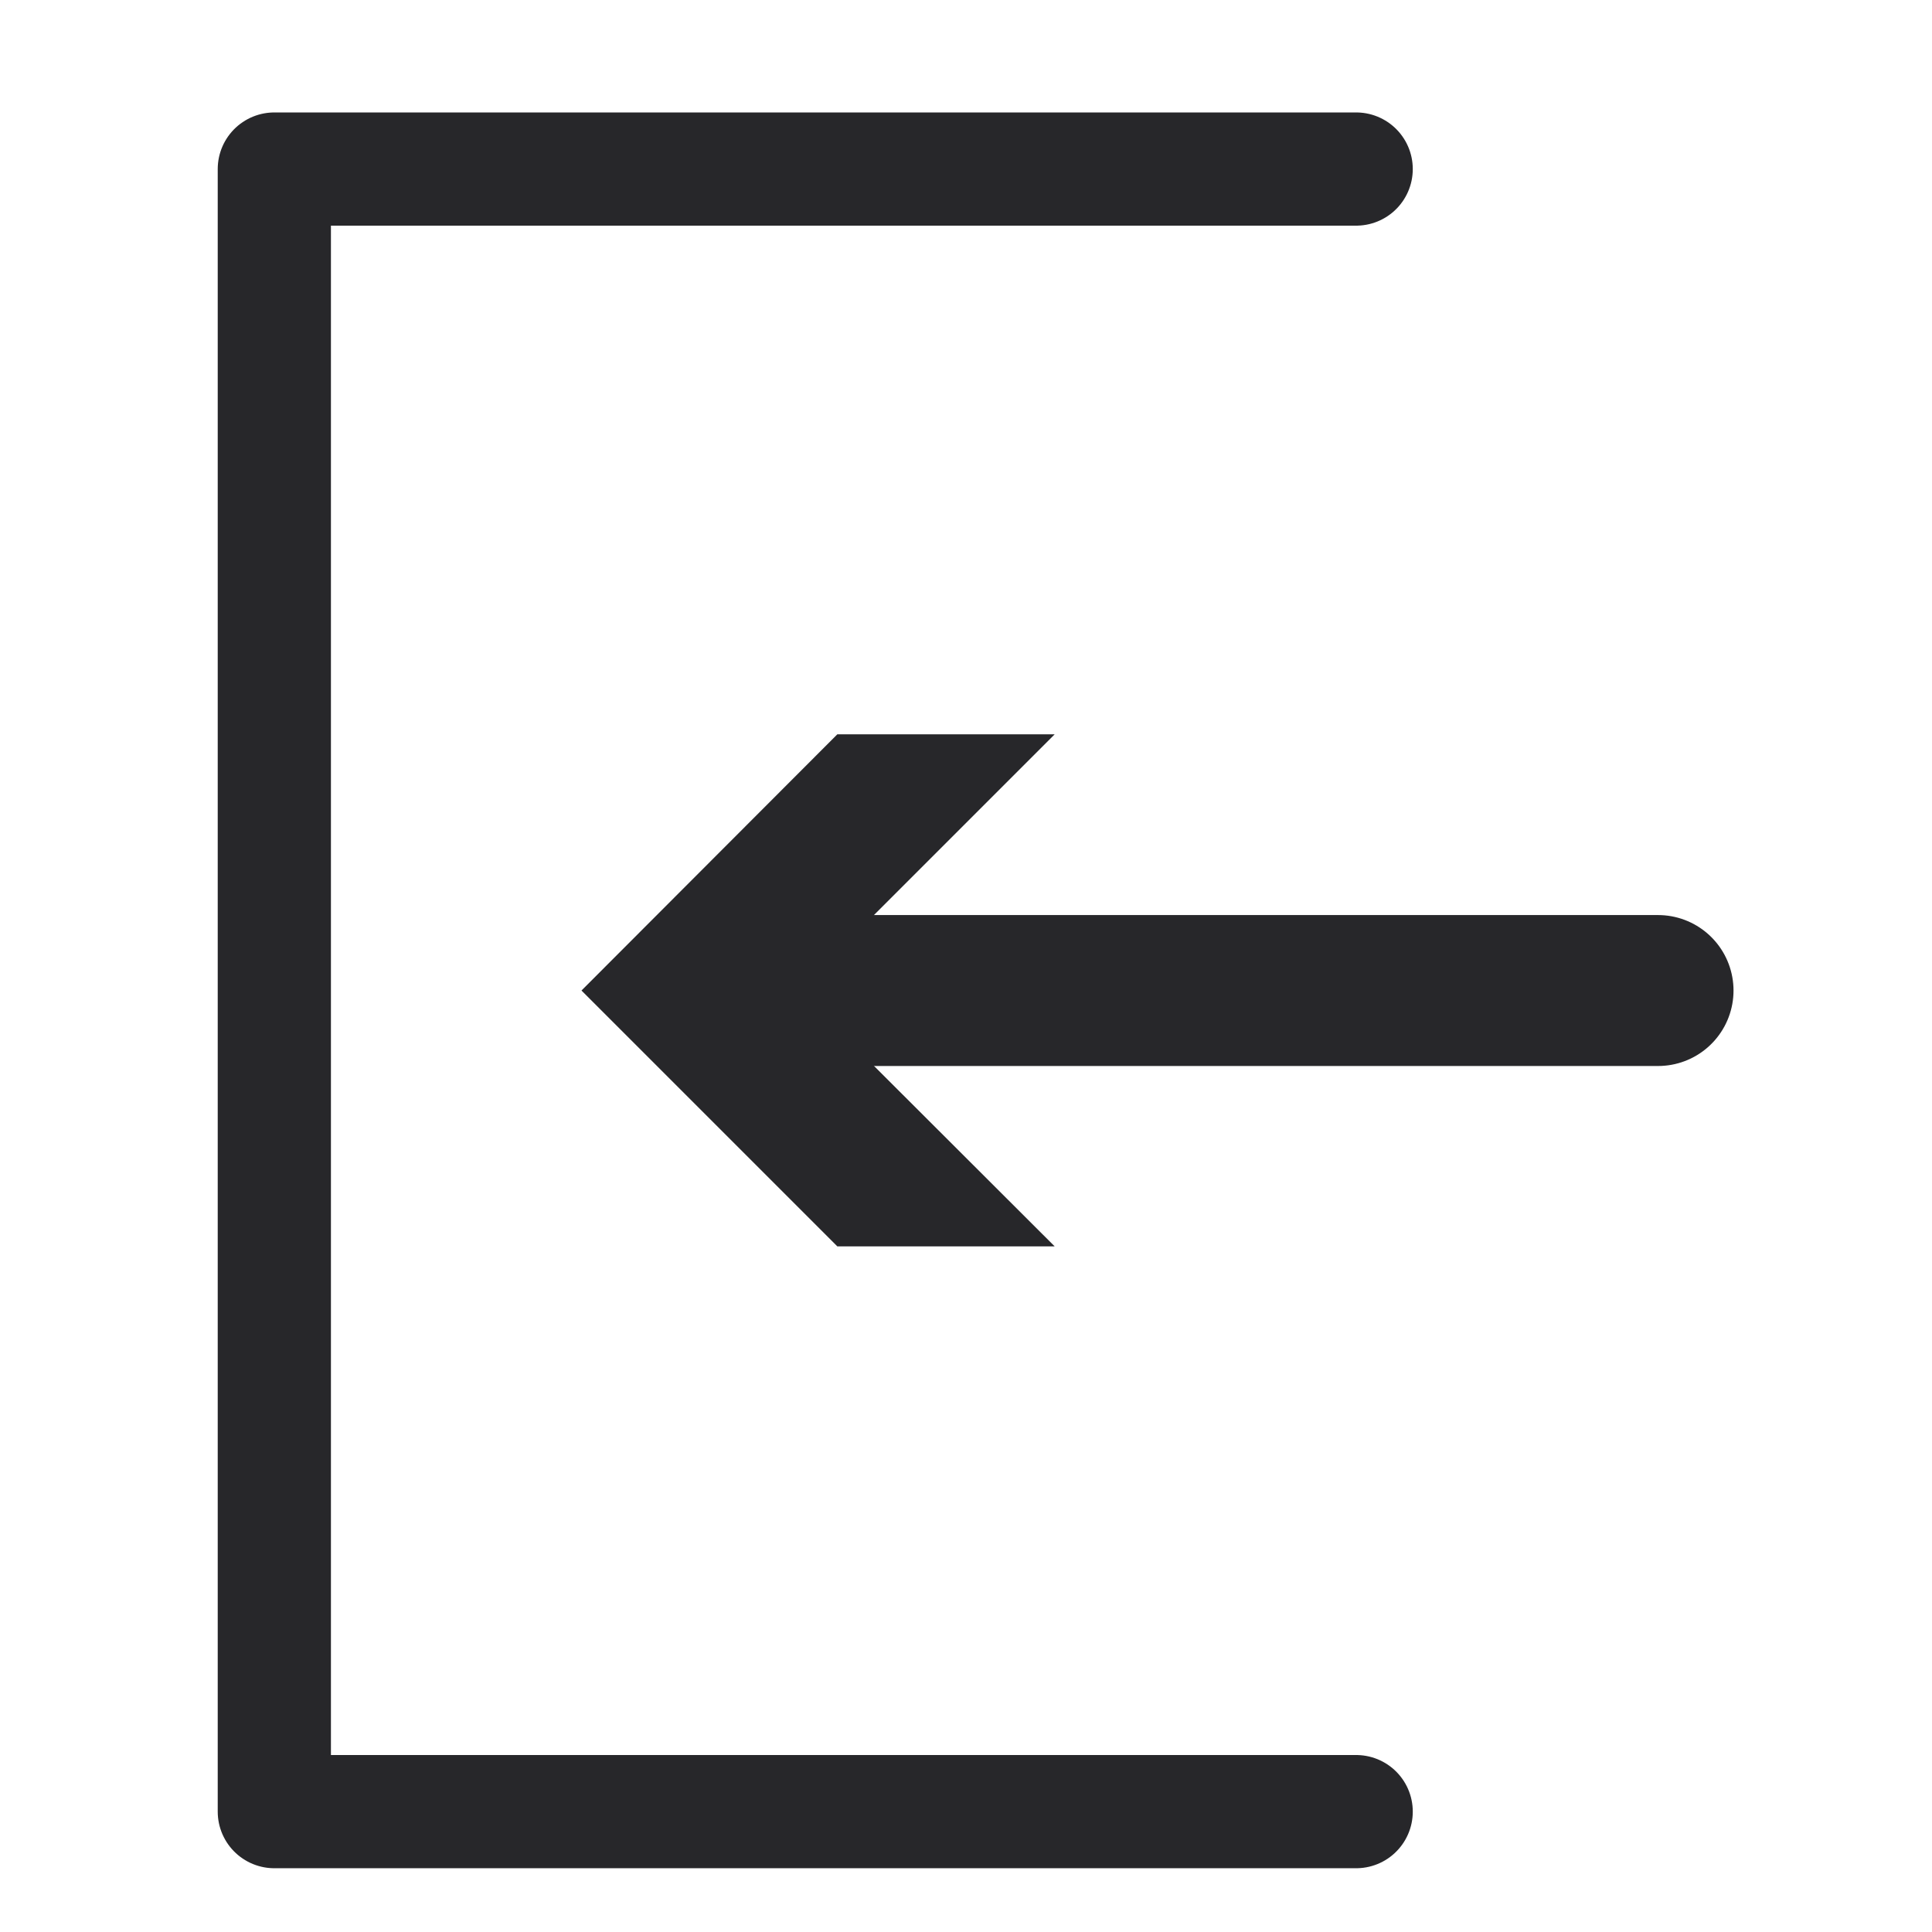 <?xml version="1.0" encoding="utf-8"?>
<!-- Generator: Adobe Illustrator 27.2.0, SVG Export Plug-In . SVG Version: 6.00 Build 0)  -->
<svg version="1.1" id="_레이어_1" xmlns="http://www.w3.org/2000/svg" xmlns:xlink="http://www.w3.org/1999/xlink" x="0px"
	 y="0px" viewBox="0 0 512 512" style="enable-background:new 0 0 512 512;" xml:space="preserve">
<style type="text/css">
	.st0{fill:none;stroke:#27272A;stroke-width:30;stroke-linecap:round;stroke-linejoin:round;}
	.st1{fill:none;stroke:#27272A;stroke-width:40;stroke-linecap:round;stroke-linejoin:round;}
	.st2{fill:#27272A;}
</style>
<polyline class="st0" points="359.4,480.1 72.7,480.1 72.7,44.8 359.4,44.8 "/>
<g>
	<g>
		<line class="st1" x1="202.2" y1="262.5" x2="439.4" y2="262.5"/>
		<g>
			<polygon class="st2" points="279.5,330.3 211.6,262.5 279.5,194.6 221.9,194.6 154.1,262.5 221.9,330.3 			"/>
		</g>
	</g>
</g>
</svg>
